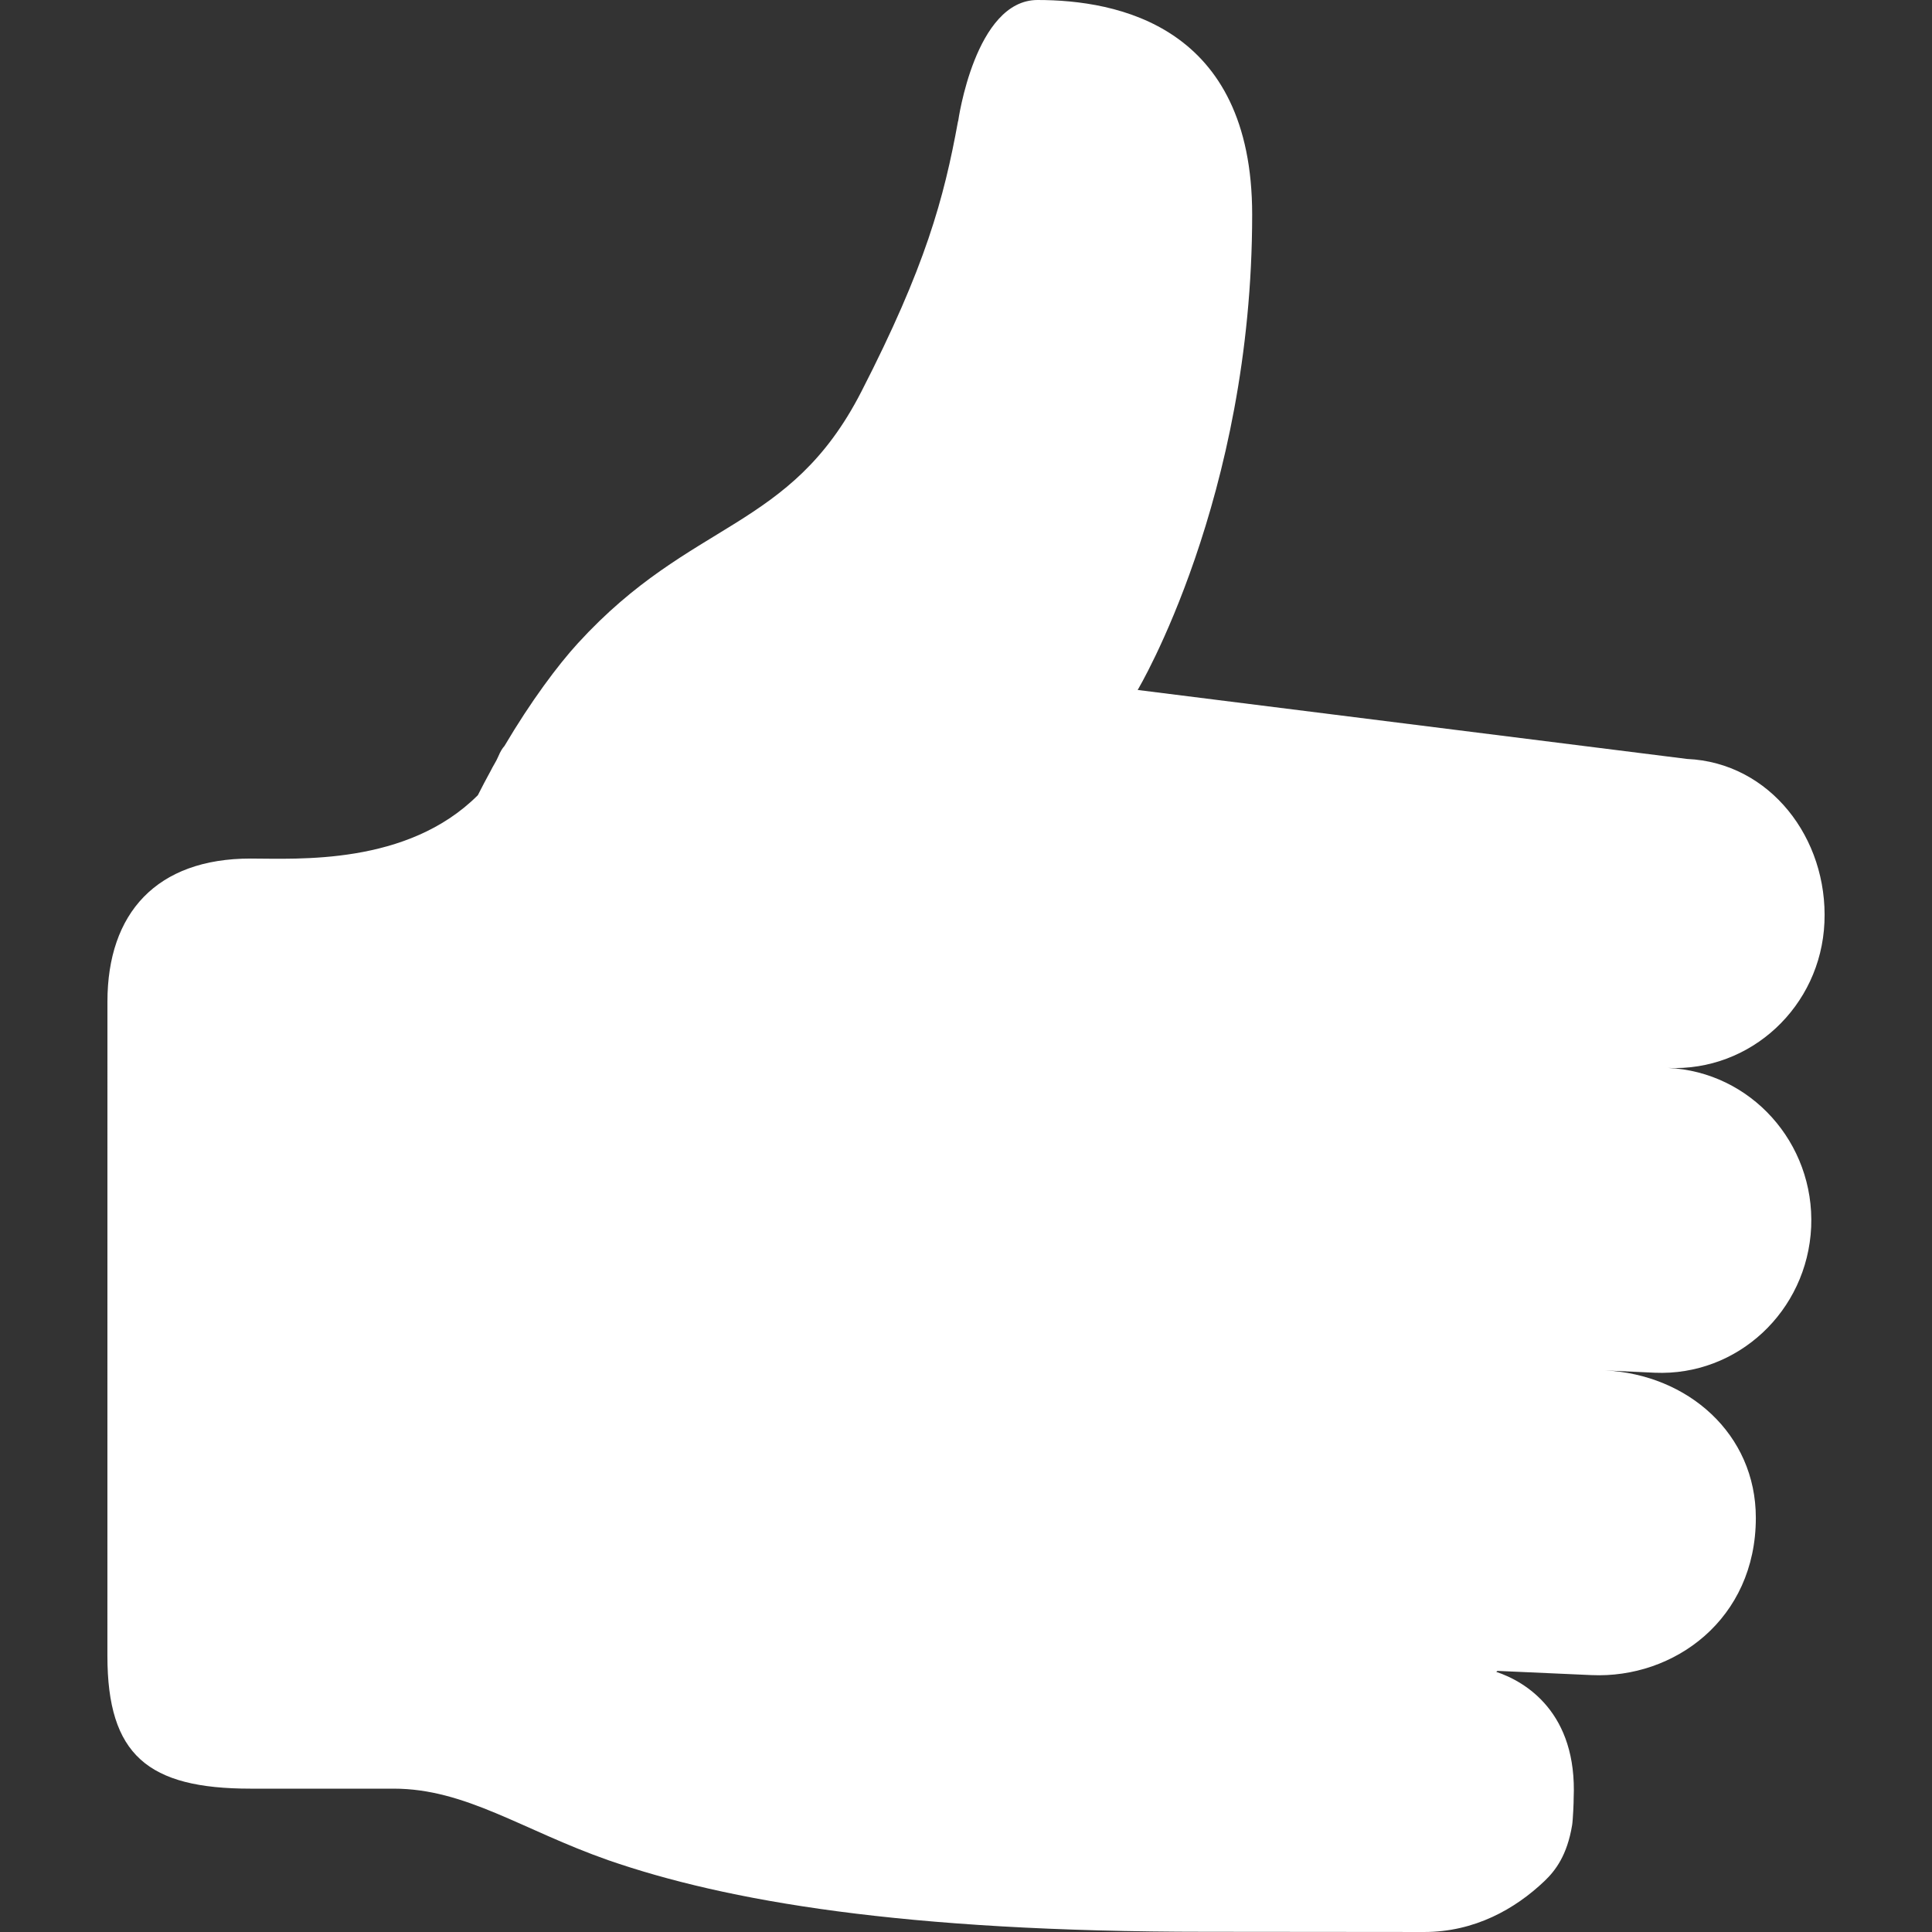 <svg width="241.66" height="241.66" xmlns="http://www.w3.org/2000/svg">

 <rect width="100%" height="100%" fill="#333333" stroke="none"/>

 <g>
  <title>background</title>
  <rect fill="none" id="canvas_background" height="402" width="582" y="-1" x="-1"/>
 </g>
 <g>
  <title>Layer 1</title>
  <g fill="white" id="Like_2">
   <path id="svg_1" fill-rule="evenodd" clip-rule="evenodd" d="m208.632,133.579c10.345,0.472 19.121,-7.677 19.574,-18.203c0.453,-10.526 -6.821,-19.989 -17.174,-20.444l-68.73,-8.63c0,0 14.323,-23.958 14.323,-59.455c0,-23.663 -16.905,-26.847 -26.847,-26.847c-7.821,-0.003 -9.927,15.151 -9.927,15.151l-0.016,0c-1.771,9.717 -4.077,18.203 -12.09,33.827c-8.97,17.512 -21.186,15.869 -35.448,31.467c-2.517,2.747 -5.899,7.281 -9.195,12.86c-0.269,0.295 -0.52,0.708 -0.763,1.289c-0.294,0.692 -0.646,1.172 -0.956,1.812c-0.546,1.003 -1.083,2.006 -1.611,3.059c-8.827,8.827 -22.579,7.925 -28.435,7.925c-11.746,0 -17.898,6.825 -17.898,17.898l-0.004,81.828c0,12.423 5.083,16.613 17.903,16.613l17.898,0c9.011,0 16.067,5.166 26.848,8.949c14.767,5.116 36.821,8.956 74.811,8.956c6.644,0 27.251,0.025 27.251,0.025c6.309,0 11.377,-2.882 15.034,-6.362c1.392,-1.323 2.844,-3.245 3.465,-6.995c0.101,-0.581 0.209,-3.017 0.193,-3.346c0.477,-10.728 -6.008,-14.612 -9.682,-15.835c0.1,-0.034 0.034,-0.126 0.234,-0.118l11.663,0.522c10.353,0.472 20.572,-6.986 20.572,-19.669c0,-10.517 -8.525,-17.934 -18.844,-18.439l6.184,0.287c10.352,0.455 19.103,-7.694 19.582,-18.22c0.451,-10.525 -7.57,-19.432 -17.915,-19.905z"/>
  </g>
  <g id="svg_2"/>
  <g id="svg_3"/>
  <g id="svg_4"/>
  <g id="svg_5"/>
  <g id="svg_6"/>
  <g id="svg_7"/>
  <g id="svg_8"/>
  <g id="svg_9"/>
  <g id="svg_10"/>
  <g id="svg_11"/>
  <g id="svg_12"/>
  <g id="svg_13"/>
  <g id="svg_14"/>
  <g id="svg_15"/>
  <g id="svg_16"/>
 </g>
</svg>